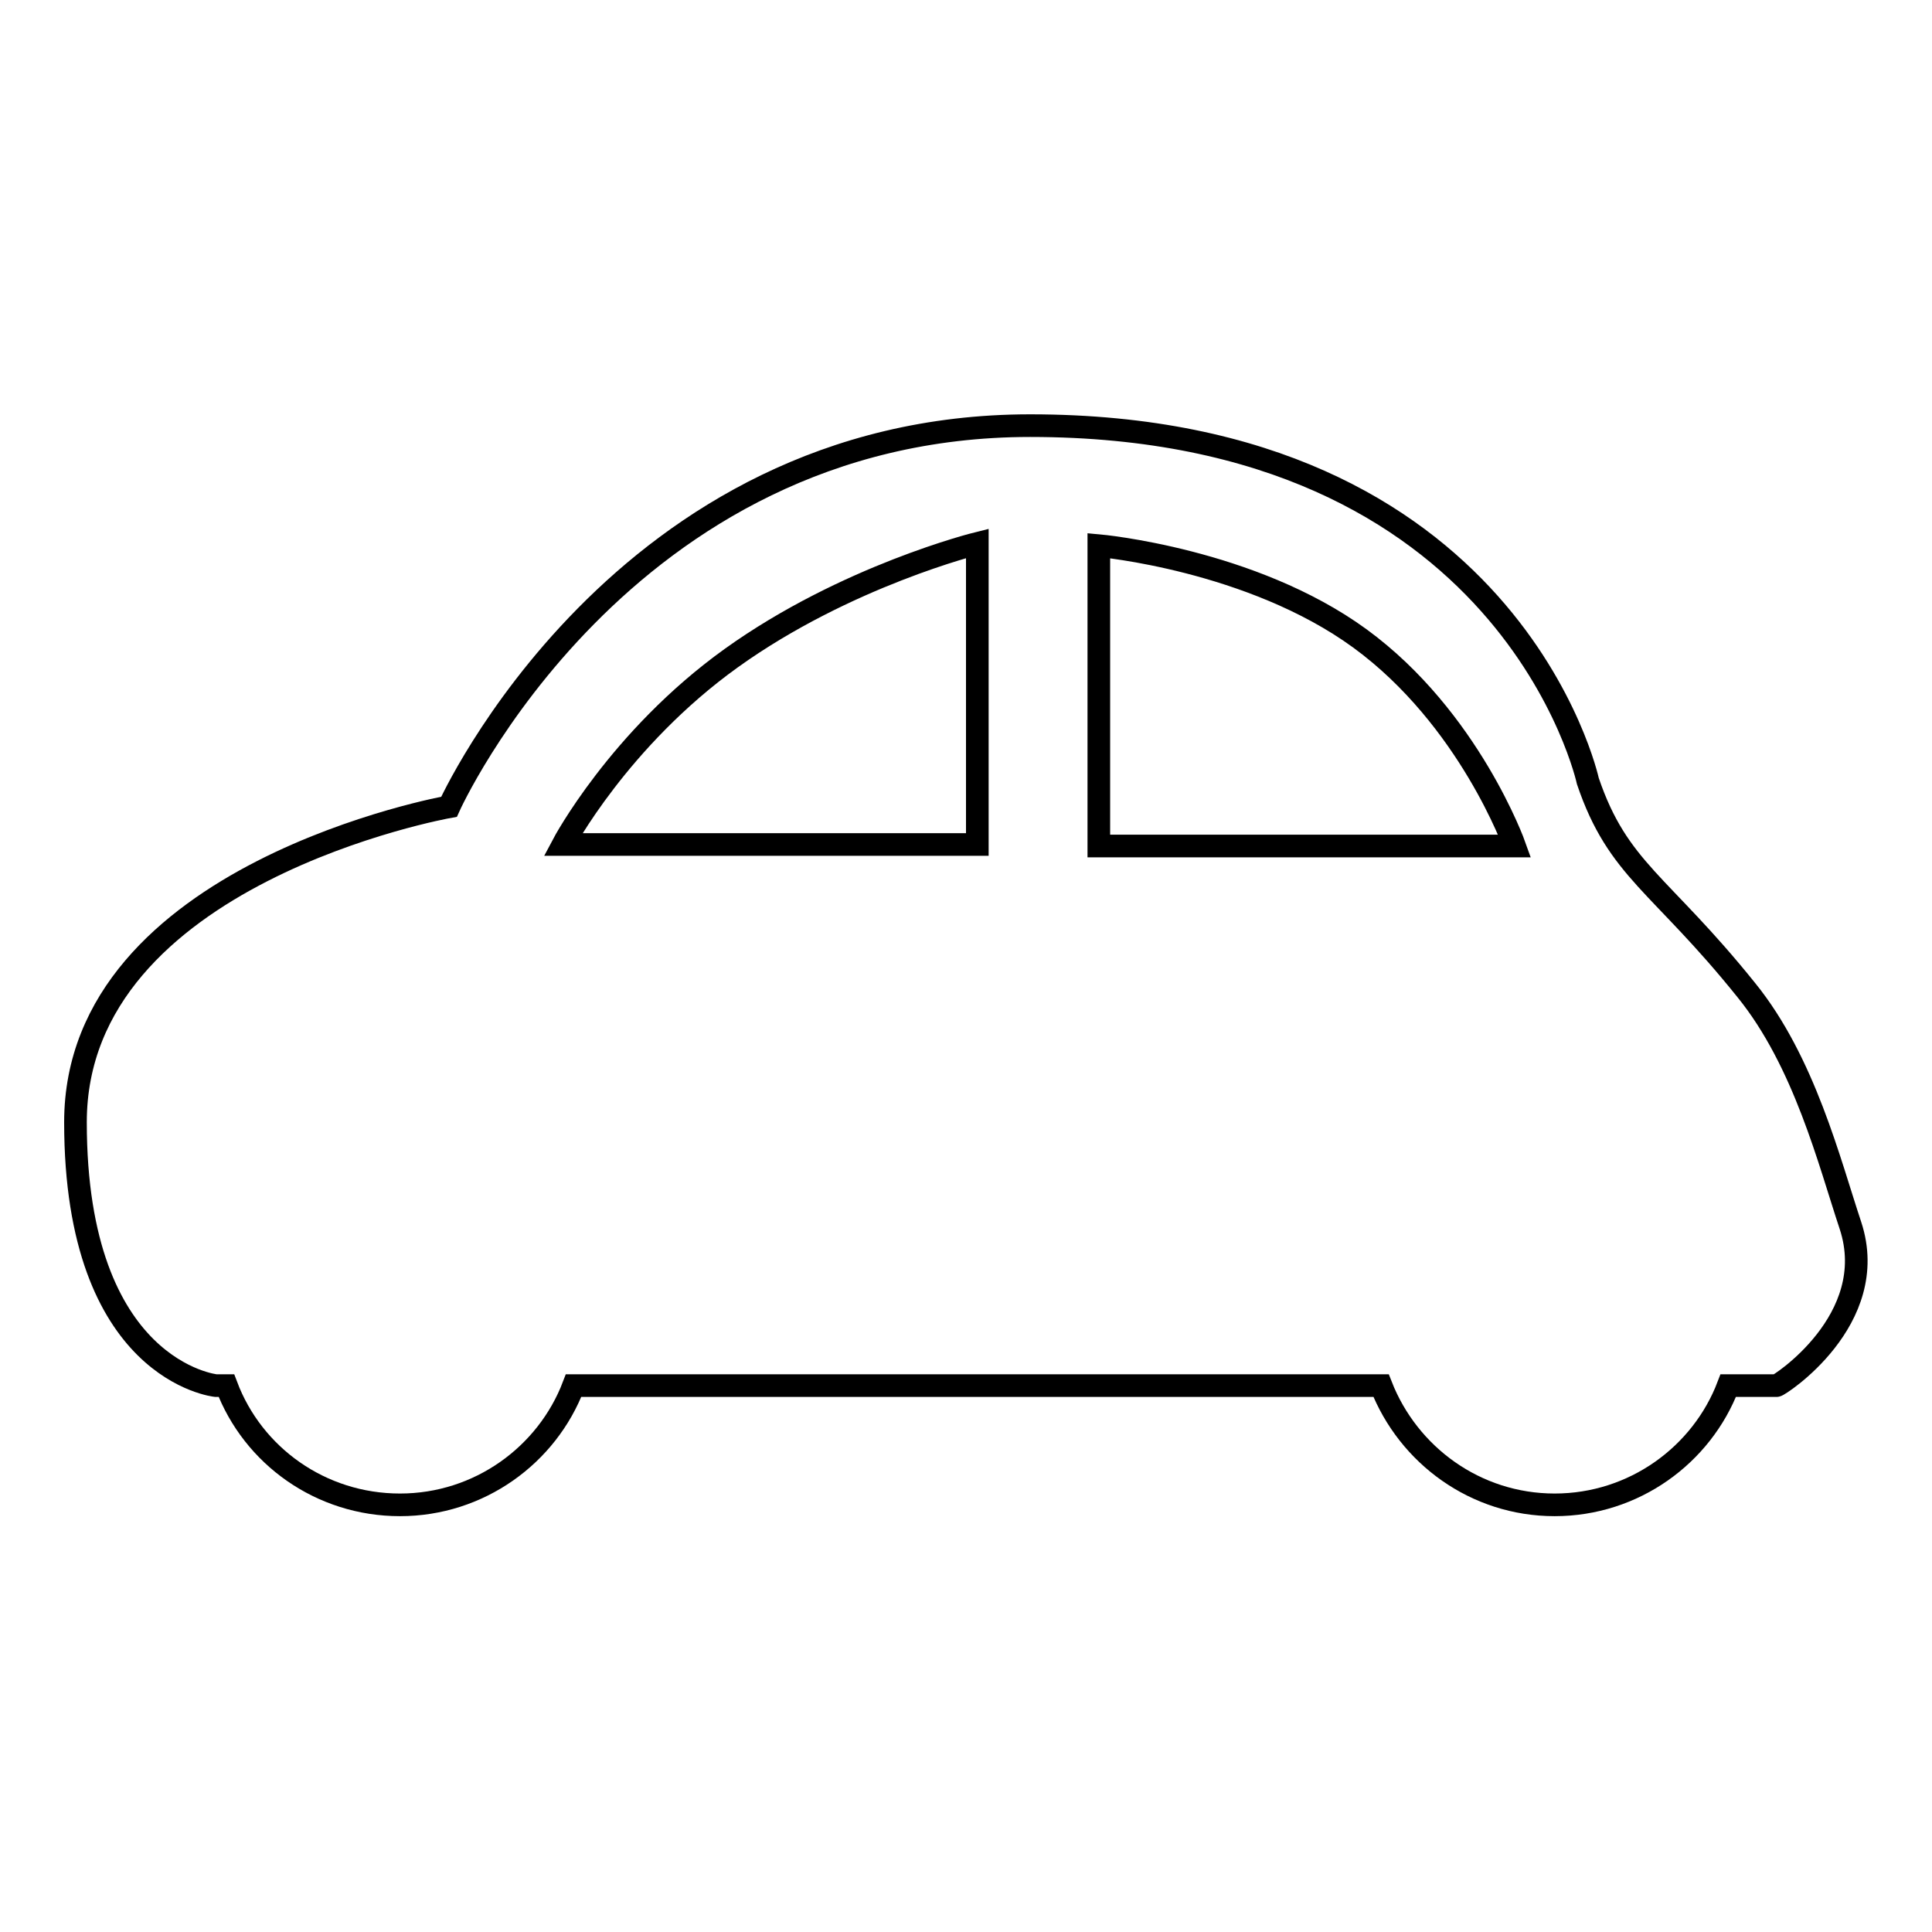 <?xml version="1.0" encoding="utf-8"?>
<!-- Svg Vector Icons : http://www.onlinewebfonts.com/icon -->
<!DOCTYPE svg PUBLIC "-//W3C//DTD SVG 1.1//EN" "http://www.w3.org/Graphics/SVG/1.1/DTD/svg11.dtd">
<svg version="1.1" xmlns="http://www.w3.org/2000/svg" xmlns:xlink="http://www.w3.org/1999/xlink" x="0px" y="0px" viewBox="0 0 256 256" enable-background="new 0 0 256 256" xml:space="preserve">
<g><g><path stroke-width="3" fill-opacity="0" stroke="#000000"  d="M245.2,162.4c-2.8-8.4-6.1-21.7-13.8-31.2c-11.4-14.2-17-15.9-21-27.7c0,0-10.2-47.1-73.9-47.1c-54.3,0-77,50.5-77,50.5S10,115.7,10,148.7s18.6,34.9,18.6,34.9H30c3.5,9.3,12.5,15.8,23,15.8s19.5-6.6,23-15.8l107,0c3.6,9.2,12.5,15.8,23,15.8c10.5,0,19.5-6.6,23-15.8h6.4C235.6,183.7,249.3,174.9,245.2,162.4z M129.5,111.9H74.6c0,0,7.4-14,22.3-24.7C112.1,76.3,129.5,72,129.5,72V111.9L129.5,111.9z M145.6,112.1V72.3c0,0,20.2,1.8,34.6,12.3c14.5,10.6,20.5,27.5,20.5,27.5L145.6,112.1L145.6,112.1z"/></g></g>
</svg>
